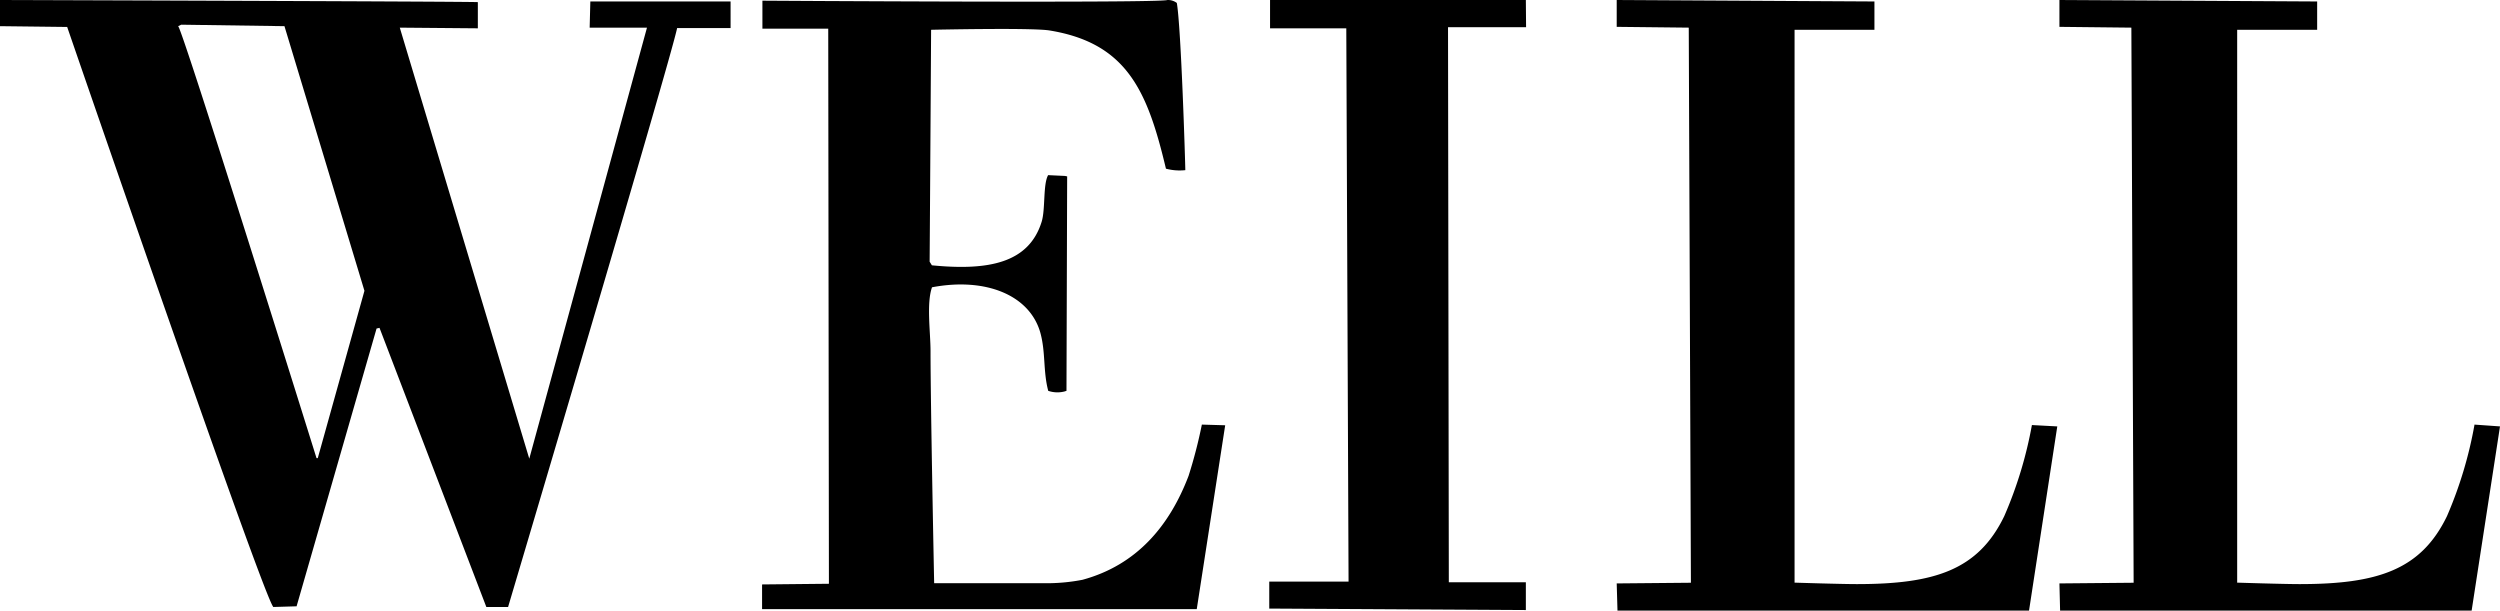 <svg xmlns="http://www.w3.org/2000/svg" viewBox="0 0 220.68 53.9"><defs><style>.cls-1{fill-rule:evenodd;}</style></defs><g id="レイヤー_2" data-name="レイヤー 2"><g id="文字"><path class="cls-1" d="M52.05,2.44c.06,0,5.06,0,5.06,0L46.72,40.49,35.29,2.44l6.89.06,0-2.31C42.14.13,0,0,0,0V2.31l5.93.07s17.35,50.43,18.2,51.2l2.05-.06L33.24,29l.26-.06,9.43,24.64h1.92S59.22,5.22,59.77,2.48l4.72,0V.13H52.11Zm-24,38-.11,0S16,2.18,15.72,2.31L16,2.18l9.11.13,7.06,23.36ZM104.92,42c-1.68,4.42-4.58,7.88-9.37,9.18a16.49,16.49,0,0,1-2.88.3l-10.21,0s-.32-15.62-.32-20.47c0-1.68-.37-4.23.13-5.65,4.74-.9,8.62.69,9.56,4,.48,1.73.24,3.42.7,5.14a2.52,2.52,0,0,0,1.42.06l.19-.06.06-18.93L94,15.53l-1.48-.07c-.46.82-.23,3-.57,4.11-1.13,3.65-4.68,4.34-9.69,3.85l-.2-.32c.05-6.82.13-20.47.13-20.47s8.88-.2,10.46.06c6.85,1.12,8.65,5.38,10.27,12.2a4.71,4.71,0,0,0,1.71.13c0-.49-.37-12.62-.75-14.76a1.3,1.3,0,0,0-.83-.26c-.71.29-35.75.06-35.75.06l0,2.47,5.81,0,.06,49-5.9.06v2.18h38.37l2.51-16.23-2.06-.06A42.54,42.54,0,0,1,104.92,42ZM134.69,0H112.11V2.5h6.73l.2,48.84h-7l0,2.38,22.65.13V51.4h-6.8l-.07-49h6.89Zm42.23,45.56c-2.3,4.76-6.15,6-13,6-1.45,0-5.51-.13-5.51-.13V2.63l7.05,0V.13L142.71,0V2.37l6.36.07.19,49-6.55.06.07,2.44H179.1l2.5-16.3-2.24-.12A36.27,36.27,0,0,1,176.92,45.56Zm41.51-8.08A36.27,36.27,0,0,1,216,45.56c-2.3,4.76-6.15,6-13,6-1.46,0-5.52-.13-5.52-.13V2.63l7.06,0V.13L181.79,0V2.37l6.35.07.2,49-6.55.06.06,2.44h36.32l2.51-16.3Z"/></g></g></svg>